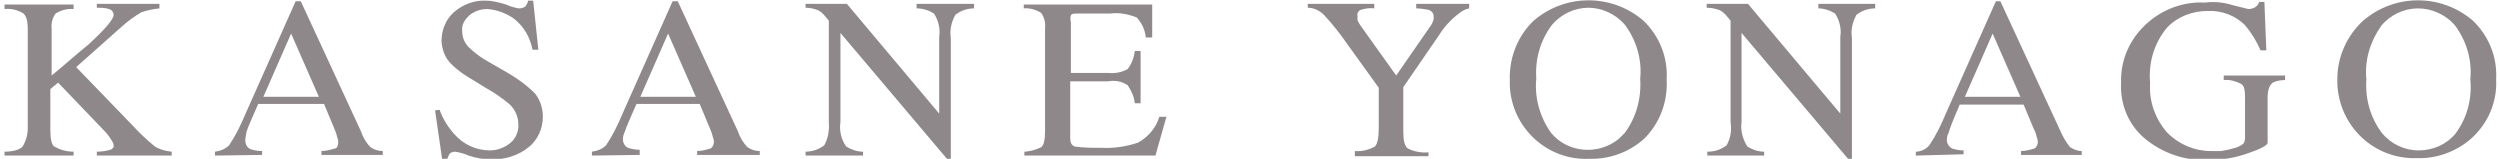 <?xml version="1.0" encoding="utf-8"?>
<!-- Generator: Adobe Illustrator 27.0.1, SVG Export Plug-In . SVG Version: 6.00 Build 0)  -->
<svg version="1.1" id="_イヤー_2" xmlns="http://www.w3.org/2000/svg" xmlns:xlink="http://www.w3.org/1999/xlink" x="0px"
	 y="0px" viewBox="0 0 387.3 24.6" style="enable-background:new 0 0 387.3 24.6;" xml:space="preserve">
<style type="text/css">
	.st0{fill:#8E888A;}
</style>
<path class="st0" d="M0.7,23.5c1.5,0,2.5-0.4,2.8-0.8c0.5-0.8,0.8-1.8,0.8-2.8V4.4c0-1.3-0.3-2.1-0.8-2.4C2.6,1.5,1.7,1.3,0.7,1.4
	V0.7h10.7v0.7c-1-0.1-2,0.2-2.8,0.7C8.1,2.8,7.9,3.7,8,4.5v7.2c2.3-1.9,4.2-3.6,5.7-4.8c2.6-2.4,3.9-3.9,3.9-4.6
	c0-0.4-0.3-0.8-0.7-0.9c-0.6-0.2-1.2-0.2-1.9-0.2V0.6h9.7v0.7c-1,0.1-1.9,0.3-2.8,0.6c-1,0.6-2,1.3-2.9,2.1l-7.2,6.4l8.9,9.2
	c1,1.1,2.1,2.1,3.3,3.1c0.8,0.5,1.7,0.7,2.6,0.8v0.6H15v-0.6c0.7,0,1.4-0.1,2.1-0.3c0.3-0.1,0.6-0.4,0.5-0.7c0-0.3-0.2-0.6-0.4-0.9
	c-0.3-0.5-0.7-1-1.1-1.4L9,12.8l-1.2,1v6.4c0,1.3,0.2,2.2,0.6,2.5c0.9,0.5,1.9,0.8,3,0.8v0.6H0.7V23.5z"/>
<path class="st0" d="M33.3,24.1v-0.6c0.8-0.1,1.6-0.4,2.2-1c1-1.5,1.8-3.1,2.5-4.8l7.8-17.5h0.8l9.3,20.1c0.3,0.9,0.8,1.8,1.5,2.5
	c0.6,0.4,1.2,0.6,1.9,0.6v0.6h-9.5v-0.6c0.7,0,1.4-0.2,2.1-0.4c0.3,0,0.5-0.5,0.5-1c0-0.3-0.1-0.6-0.2-0.9c-0.1-0.5-0.3-0.9-0.5-1.4
	l-1.5-3.6H40c-1,2.3-1.6,3.6-1.8,4.3C38.1,21,38,21.4,38,21.8c0,0.5,0.3,1.1,0.8,1.3c0.6,0.2,1.2,0.3,1.8,0.3V24L33.3,24.1z
	 M49.4,15l-4.3-9.8L40.8,15H49.4z"/>
<path class="st0" d="M68.1,17c0.5,1.4,1.3,2.7,2.3,3.8c1.4,1.6,3.4,2.5,5.5,2.5c1.1,0,2.2-0.4,3.1-1.1c0.9-0.7,1.4-1.9,1.3-3
	c0-1.1-0.5-2.2-1.3-3c-1.1-0.9-2.3-1.8-3.6-2.5l-3.1-1.9c-0.8-0.5-1.6-1.1-2.3-1.8c-1-0.9-1.5-2.2-1.6-3.6c0-1.7,0.6-3.3,1.9-4.5
	c1.4-1.2,3.2-1.9,5-1.8c1,0,2.1,0.3,3.1,0.6c0.7,0.3,1.3,0.5,2,0.6c0.4,0,0.7-0.1,1-0.3c0.2-0.3,0.4-0.6,0.4-0.9h0.8l0.8,7.6h-0.9
	c-0.4-2-1.4-3.7-3-4.9c-1.2-0.8-2.6-1.3-4-1.4c-1,0-1.9,0.3-2.7,0.9C72,3,71.5,3.8,71.6,4.8c0,0.9,0.3,1.7,0.9,2.4
	c0.8,0.8,1.7,1.5,2.7,2.1l3.3,1.9c1.6,0.9,3.1,2,4.4,3.3c0.8,1,1.2,2.3,1.2,3.6c0,1.8-0.8,3.6-2.2,4.7c-1.6,1.3-3.6,1.9-5.7,1.9
	c-1.2,0-2.4-0.2-3.6-0.6c-0.7-0.3-1.4-0.5-2.1-0.6c-0.3,0-0.7,0.1-0.9,0.4c-0.1,0.3-0.3,0.5-0.3,0.8h-0.8l-1.1-7.6L68.1,17z"/>
<path class="st0" d="M91.7,24.1v-0.6c0.8-0.1,1.6-0.4,2.2-1c1-1.5,1.8-3.1,2.5-4.8l7.8-17.5h0.8l9.3,20.1c0.3,0.9,0.8,1.8,1.5,2.5
	c0.6,0.4,1.2,0.6,1.9,0.6v0.6H108v-0.6c0.7,0,1.4-0.2,2.1-0.4c0.3-0.2,0.5-0.6,0.5-1c0-0.3-0.1-0.6-0.2-0.9
	c-0.1-0.5-0.3-0.9-0.5-1.4l-1.5-3.6h-9.8c-1,2.3-1.6,3.6-1.8,4.3c-0.2,0.4-0.3,0.8-0.3,1.2c0,0.5,0.3,1.1,0.8,1.3
	c0.6,0.2,1.2,0.3,1.8,0.3V24L91.7,24.1z M107.8,15l-4.3-9.8L99.2,15H107.8z"/>
<path class="st0" d="M124.7,23.5c1.1,0,2.1-0.3,3-1c0.6-1.1,0.8-2.3,0.7-3.6V3.2l-0.5-0.6c-0.4-0.5-0.8-0.9-1.4-1.1
	c-0.6-0.2-1.1-0.3-1.7-0.3V0.6h6.4l14.3,17V5.7c0.2-1.2-0.1-2.5-0.8-3.6c-0.8-0.5-1.7-0.8-2.7-0.8V0.6h8.9v0.7c-1,0-2,0.3-2.9,1
	c-0.6,1.1-0.9,2.3-0.7,3.6v18.7h-0.6L130.2,5.1v13.8c-0.2,1.3,0.1,2.7,0.9,3.8c0.8,0.5,1.7,0.8,2.6,0.8v0.6h-8.9V23.5z"/>
<path class="st0" d="M158.6,23.5c0.9,0,1.9-0.3,2.7-0.7c0.4-0.3,0.6-1.1,0.6-2.5V4.4c0.1-0.8-0.1-1.7-0.6-2.4
	c-0.8-0.5-1.8-0.8-2.7-0.7V0.7h19.9v5.1h-1c-0.1-1.2-0.6-2.2-1.4-3.1c-1.3-0.5-2.7-0.8-4.1-0.6h-5.1c-0.5,0-0.9,0-1,0.3
	c-0.1,0.3-0.1,0.7,0,1v7.9h5.8c1.1,0.1,2.1-0.1,3-0.6c0.6-0.8,1-1.8,1.1-2.8h0.9V16h-0.9c-0.1-1-0.5-1.9-1.1-2.8
	c-0.9-0.6-2-0.8-3-0.6h-5.9v8.8c0,0.7,0.2,1.1,0.7,1.3c1.4,0.2,2.8,0.2,4.2,0.2c1.9,0.1,3.8-0.2,5.6-0.8c1.6-0.9,2.8-2.3,3.3-4h1.1
	l-1.7,6h-20.3V23.5z"/>
<path class="st0" d="M212.9,0.6v0.7c-0.7-0.1-1.3,0-2,0.2c-0.4,0.1-0.7,0.5-0.6,1c0,0.2,0,0.4,0,0.6c0.1,0.3,0.3,0.6,0.5,0.9
	l5.5,7.7l5.4-7.8c0.2-0.3,0.3-0.6,0.4-0.9c0-0.2,0-0.3,0-0.5c0-0.5-0.4-0.9-0.9-1c-0.6-0.1-1.2-0.2-1.8-0.2V0.6h8.2v0.7
	c-0.6,0.1-1.1,0.4-1.6,0.8c-1.2,0.9-2.3,2.1-3.1,3.4l-5.5,8v6.9c0,1.4,0.2,2.2,0.7,2.6c1,0.5,2.1,0.7,3.2,0.6v0.6h-11.4v-0.8
	c1.1,0.1,2.2-0.2,3.1-0.7c0.4-0.4,0.6-1.4,0.6-2.9v-6.2l-4.9-6.8c-1.1-1.6-2.3-3.1-3.6-4.5c-0.7-0.7-1.6-1.1-2.5-1.1V0.6H212.9z"/>
<path class="st0" d="M237.6,3.2c4.9-4.2,12.1-4.2,17,0c2.5,2.4,3.8,5.7,3.6,9.1c0.2,3.5-1.1,6.9-3.6,9.3c-2.3,2-5.3,3.1-8.4,3
	c-6.5,0.3-12-4.8-12.3-11.3c0-0.3,0-0.6,0-0.9C233.8,8.9,235.1,5.6,237.6,3.2z M240.3,20.6c2.6,3.1,7.3,3.5,10.5,0.9
	c0.3-0.3,0.6-0.6,0.9-0.9c1.8-2.4,2.6-5.4,2.4-8.4c0.3-3-0.6-6-2.4-8.4c-1.4-1.6-3.5-2.6-5.6-2.6c-2.2,0-4.3,1-5.7,2.7
	c-1.8,2.4-2.6,5.3-2.4,8.3C237.7,15.2,238.6,18.2,240.3,20.6z"/>
<path class="st0" d="M264.5,23.5c1.1,0,2.1-0.3,3-1c0.6-1.1,0.8-2.3,0.6-3.6V3.2l-0.5-0.6c-0.4-0.5-0.8-0.9-1.4-1.1
	c-0.6-0.2-1.2-0.3-1.8-0.3V0.6h6.4l14.3,17V5.7c0.2-1.2-0.1-2.5-0.8-3.6c-0.8-0.5-1.7-0.8-2.6-0.8V0.6h8.8v0.7c-1,0-2,0.3-2.9,1
	c-0.6,1.1-0.9,2.3-0.7,3.6v18.7h-0.6L269.8,5.1v13.8c-0.2,1.3,0.2,2.7,0.9,3.8c0.8,0.5,1.7,0.8,2.6,0.8v0.6h-8.8V23.5z"/>
<path class="st0" d="M296.8,24.1v-0.6c0.8,0,1.6-0.4,2.1-1c1-1.5,1.8-3.1,2.5-4.8l7.8-17.5h0.7l9.3,20.1c0.4,0.9,0.9,1.8,1.5,2.5
	c0.5,0.3,1.1,0.6,1.8,0.6v0.6h-9.4v-0.6c0.7,0,1.4-0.2,2.1-0.4c0.3-0.2,0.5-0.6,0.5-1c0-0.3-0.1-0.6-0.2-0.9
	c-0.1-0.5-0.3-0.9-0.5-1.3l-1.5-3.6h-9.9c-1,2.3-1.5,3.6-1.7,4.3c-0.2,0.4-0.3,0.8-0.3,1.2c0,0.5,0.3,1,0.8,1.3
	c0.6,0.2,1.2,0.3,1.8,0.3v0.6L296.8,24.1z M313,15l-4.3-9.8l-4.3,9.8H313z"/>
<path class="st0" d="M345.9,0.8c0.8,0.2,1.6,0.4,2.4,0.6c0.4,0,0.8-0.1,1.1-0.3c0.3-0.2,0.5-0.5,0.6-0.8h0.8l0.3,7.5h-0.9
	c-0.6-1.4-1.4-2.7-2.4-3.9c-1.5-1.5-3.6-2.3-5.8-2.2c-2.4,0-4.7,0.9-6.3,2.6c-2,2.4-2.9,5.5-2.6,8.6c-0.2,2.8,0.8,5.6,2.7,7.7
	c1.8,1.8,4.2,2.8,6.7,2.8h1.6c0.6-0.1,1.2-0.2,1.8-0.4c0.6-0.1,1.2-0.4,1.6-0.7c0.2-0.2,0.3-0.6,0.3-0.9v-5.8c0-1.4,0-2.2-0.6-2.6
	c-0.8-0.4-1.7-0.7-2.7-0.6v-0.7h9.5v0.7c-0.6,0-1.3,0.1-1.9,0.4c-0.5,0.4-0.8,1.1-0.8,2.3v7c0,0.4-1.1,1-3.2,1.7c-2,0.7-4.1,1-6.2,1
	c-3.3,0.1-6.6-1-9.2-3c-2.8-2.1-4.3-5.5-4.1-9c-0.1-3.2,1.1-6.2,3.3-8.5c2.5-2.6,6-4.1,9.7-3.9C343.2,0.2,344.6,0.4,345.9,0.8z"/>
<path class="st0" d="M366.1,3.2c4.9-4.2,12.1-4.2,17,0c2.5,2.4,3.8,5.7,3.6,9.1c0.2,3.5-1.3,6.9-3.9,9.2c-2.3,2-5.3,3.1-8.4,3
	c-6.6,0.2-12-4.9-12.3-11.5c0-0.3,0-0.5,0-0.8C362.1,8.8,363.6,5.5,366.1,3.2z M369,20.6c1.4,1.7,3.5,2.7,5.7,2.7
	c2.2,0,4.3-0.9,5.7-2.6c1.8-2.4,2.6-5.4,2.3-8.4c0.3-3-0.6-6-2.4-8.4c-1.4-1.6-3.5-2.6-5.7-2.6c-2.2,0-4.3,1-5.7,2.7
	c-1.7,2.4-2.6,5.3-2.3,8.3c-0.2,3,0.6,5.9,2.4,8.3L369,20.6z"/>
</svg>

